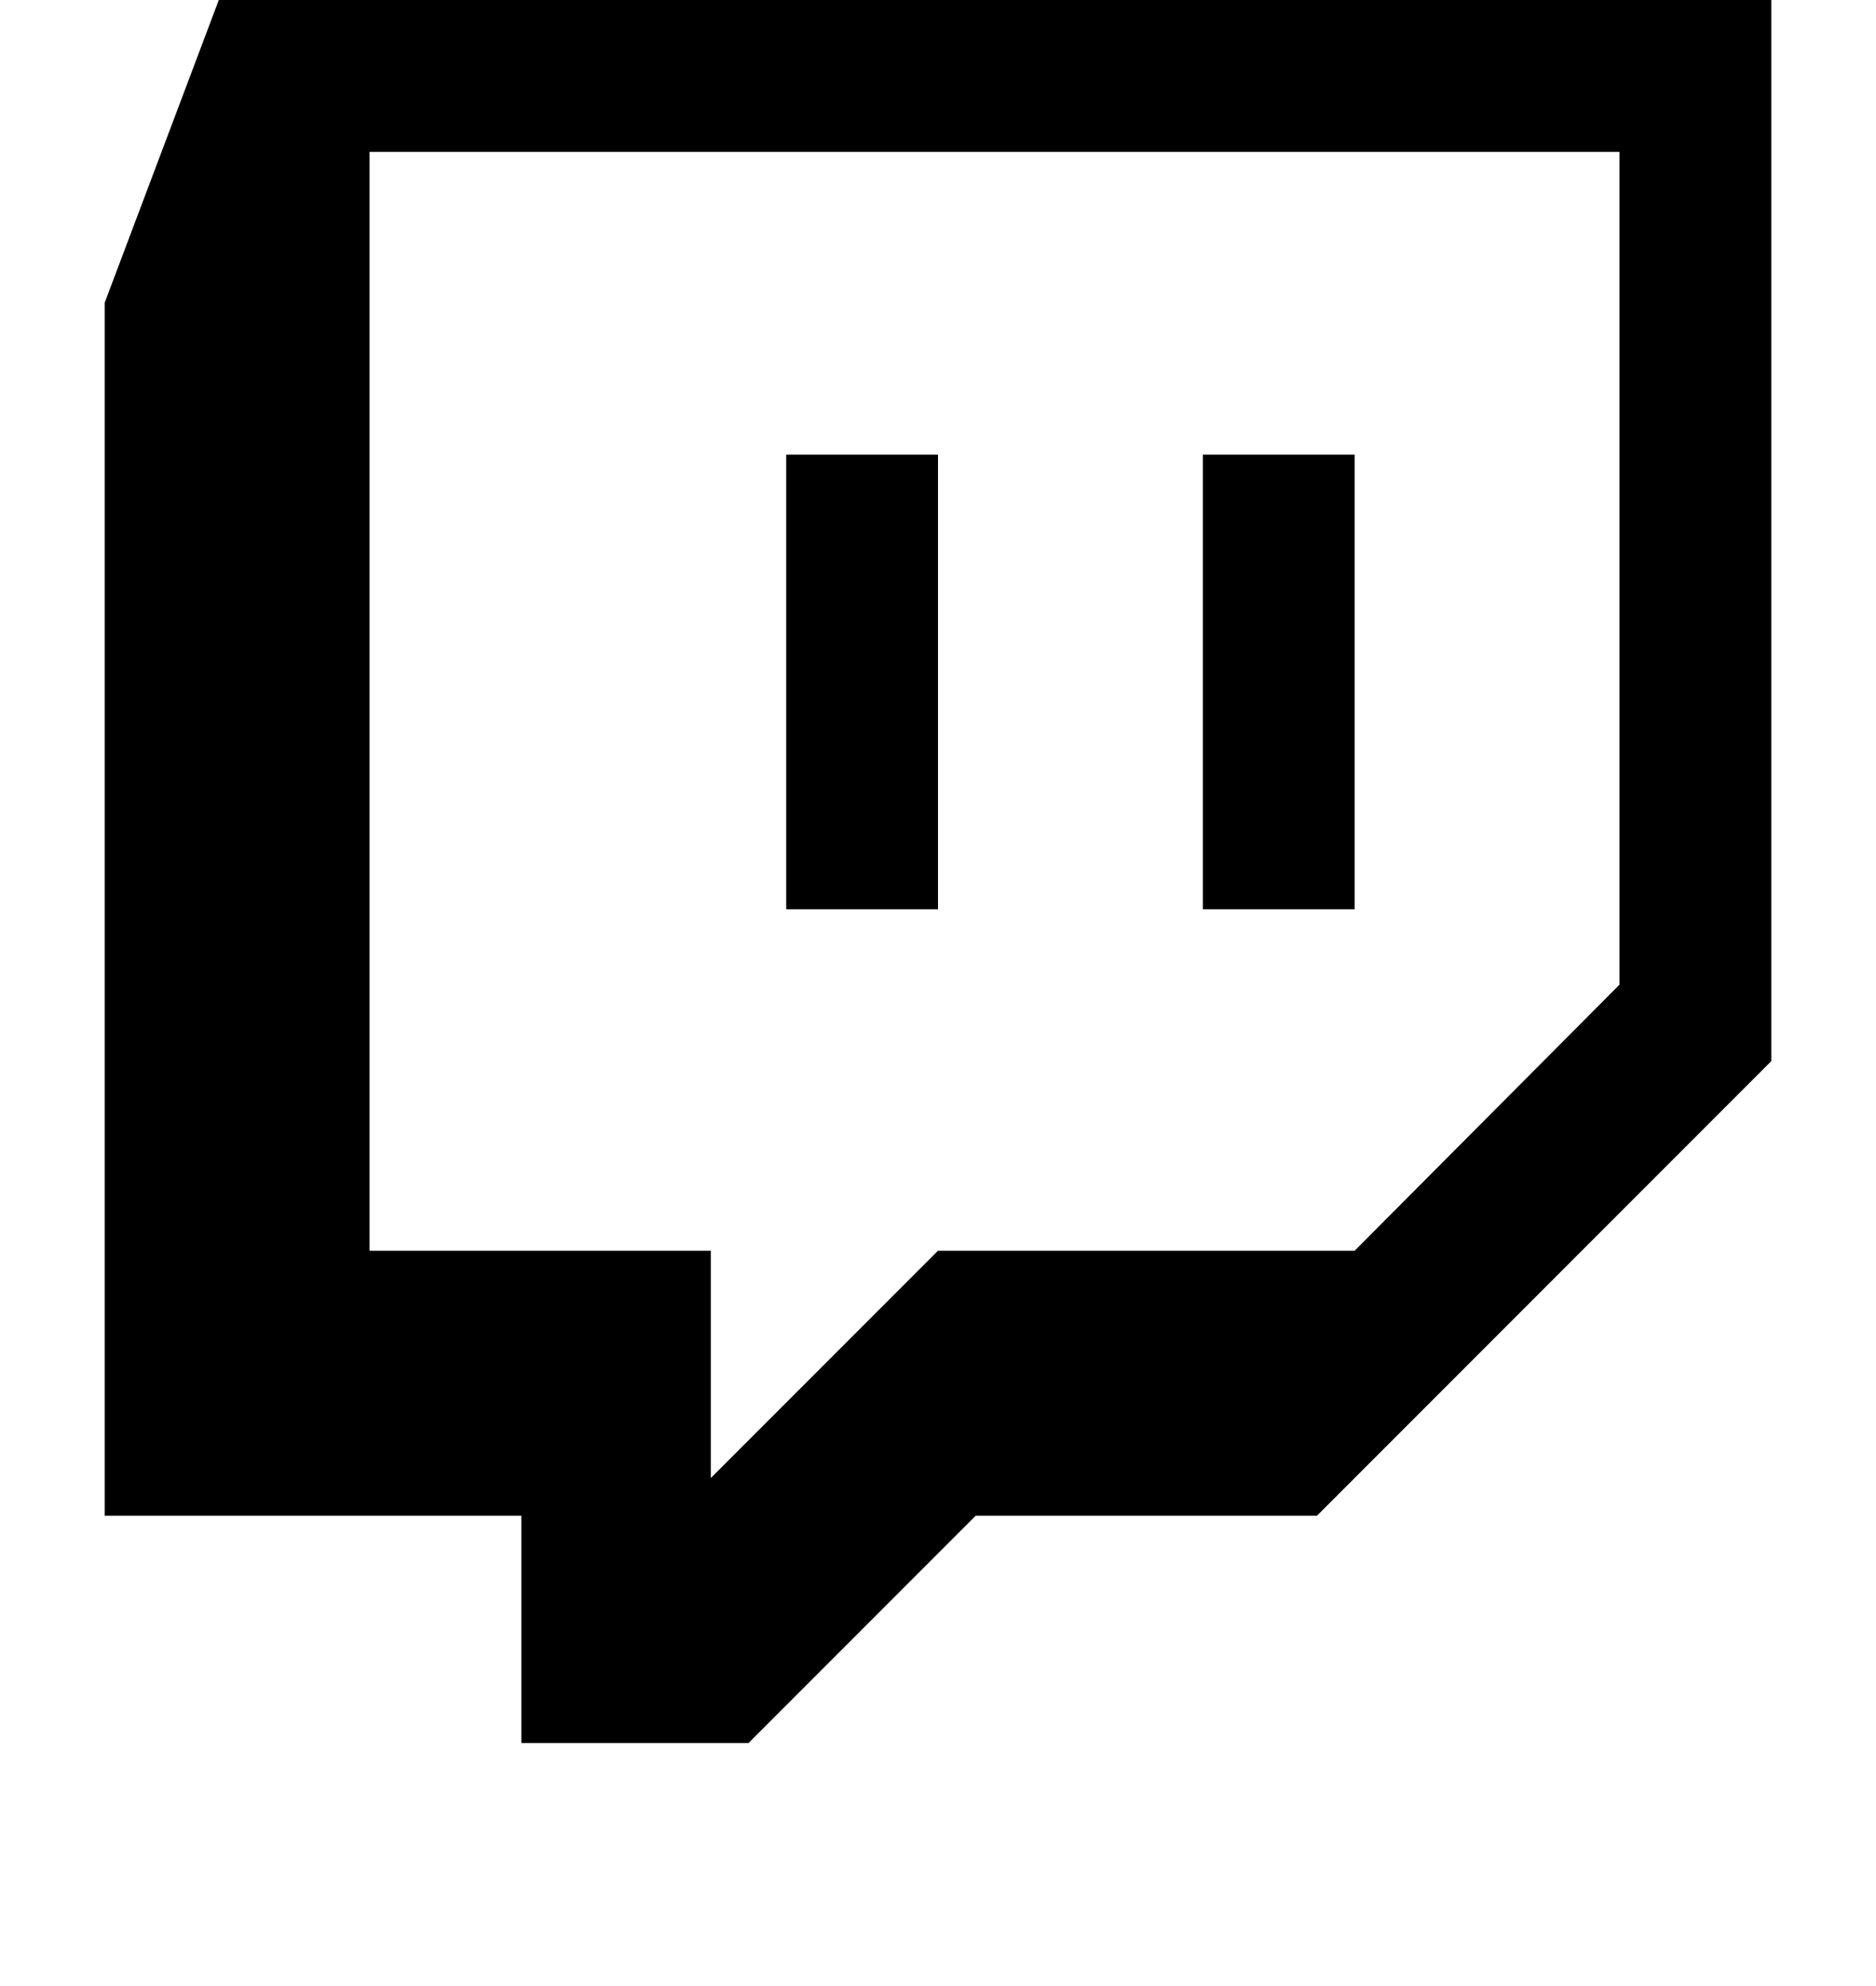<svg version="1.1" xmlns="http://www.w3.org/2000/svg" xmlns:xlink="http://www.w3.org/1999/xlink" id="twitch" viewBox="0 0 1792 1896.083"><path d="M896 434v434H751V434h145zm398 0v434h-145V434h145zm0 760l253-254V145H353v1049h326v217l217-217h398zM1692 0v1013l-434 434H932l-217 217H498v-217H100V289L209 0h1483z"/></svg>